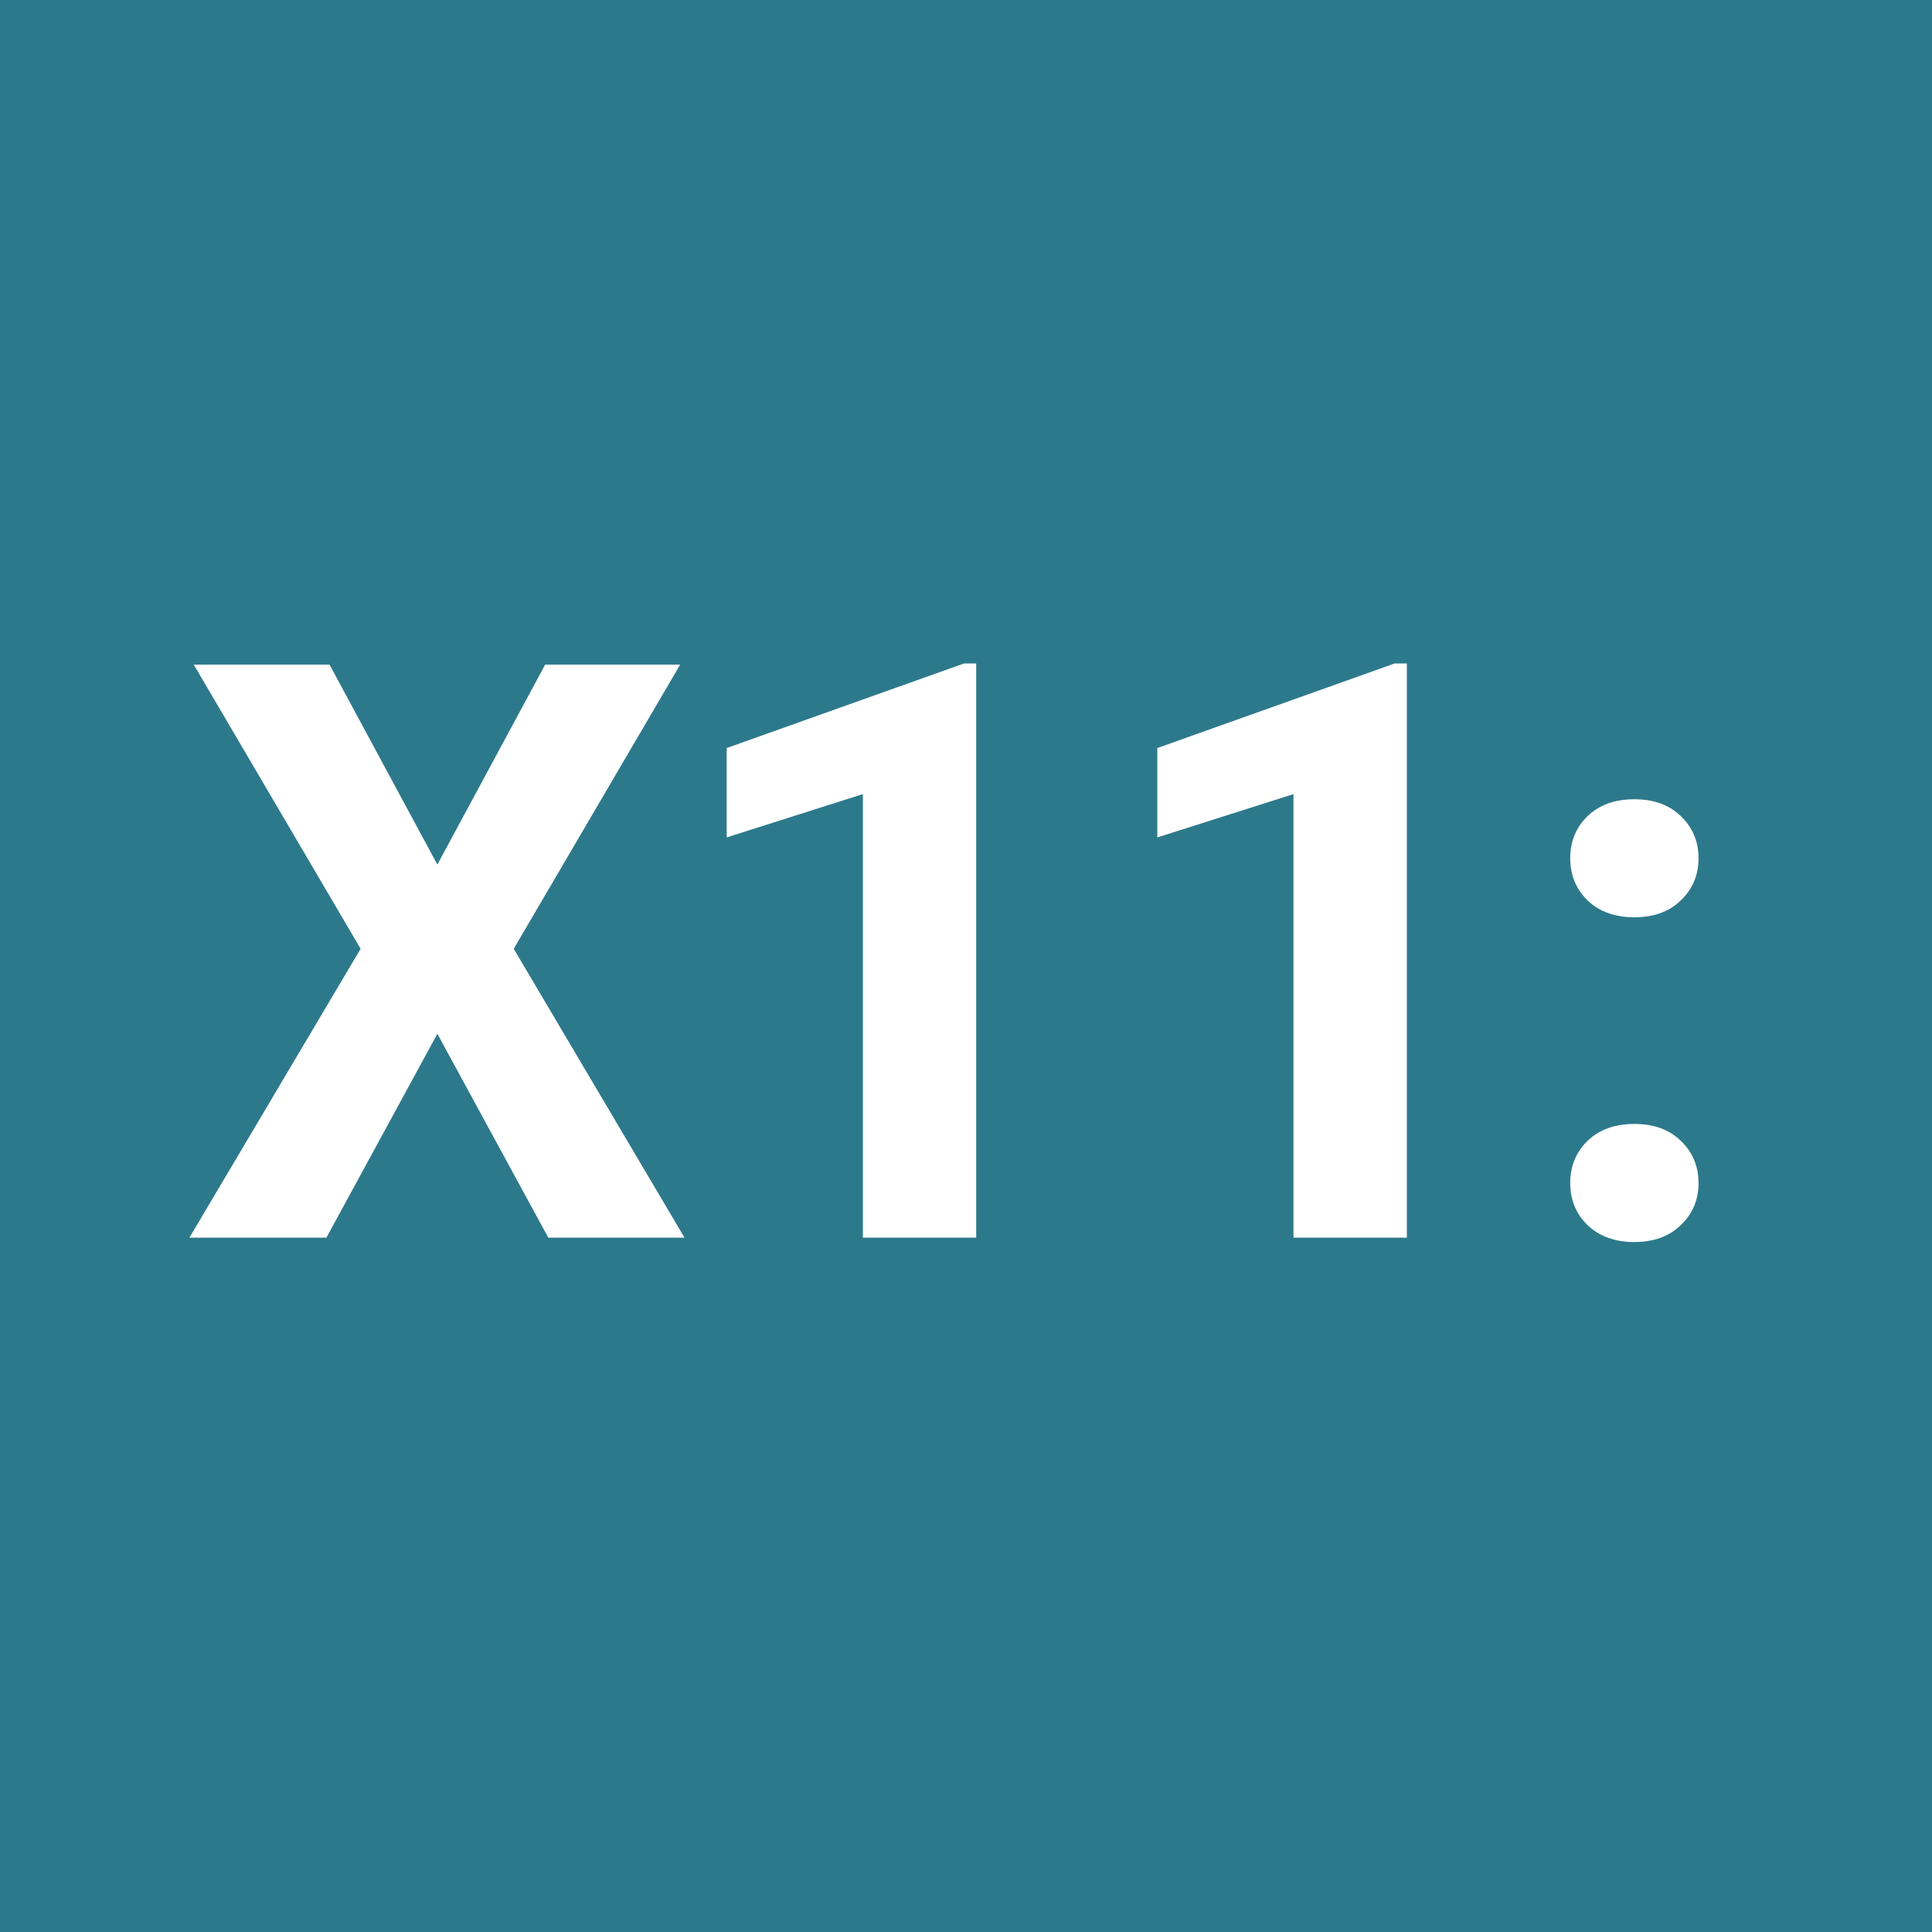 <?xml version="1.0" encoding="UTF-8"?> <svg xmlns="http://www.w3.org/2000/svg" width="32" height="32" viewBox="0 0 32 32" fill="none"><rect x="0" y="0" width="32" height="32" fill="#333333" stroke="none"/><g clip-path="url(#clip0_147_570)"><rect width="32" height="32" fill="#2D798C"></rect><path d="M5.458 11.008L7.244 14.32L9.03 11.008H11.266L8.509 15.715L11.338 20.5H9.082L7.244 17.123L5.406 20.5H3.137L5.973 15.715L3.209 11.008H5.458ZM16.169 10.989V20.5H14.292V13.153L12.036 13.87V12.39L15.967 10.989H16.169ZM23.302 10.989V20.5H21.424V13.153L19.169 13.87V12.39L23.1 10.989H23.302ZM26.008 19.594C26.008 19.316 26.103 19.083 26.294 18.896C26.49 18.709 26.749 18.616 27.07 18.616C27.392 18.616 27.648 18.709 27.84 18.896C28.035 19.083 28.133 19.316 28.133 19.594C28.133 19.872 28.035 20.105 27.84 20.291C27.648 20.478 27.392 20.572 27.07 20.572C26.749 20.572 26.49 20.478 26.294 20.291C26.103 20.105 26.008 19.872 26.008 19.594ZM26.008 14.216C26.008 13.937 26.103 13.705 26.294 13.518C26.49 13.331 26.749 13.238 27.07 13.238C27.392 13.238 27.648 13.331 27.84 13.518C28.035 13.705 28.133 13.937 28.133 14.216C28.133 14.494 28.035 14.726 27.84 14.913C27.648 15.1 27.392 15.193 27.07 15.193C26.749 15.193 26.49 15.1 26.294 14.913C26.103 14.726 26.008 14.494 26.008 14.216Z" fill="white"></path></g><defs><clipPath id="clip0_147_570"><rect width="32" height="32" fill="white"></rect></clipPath></defs></svg> 